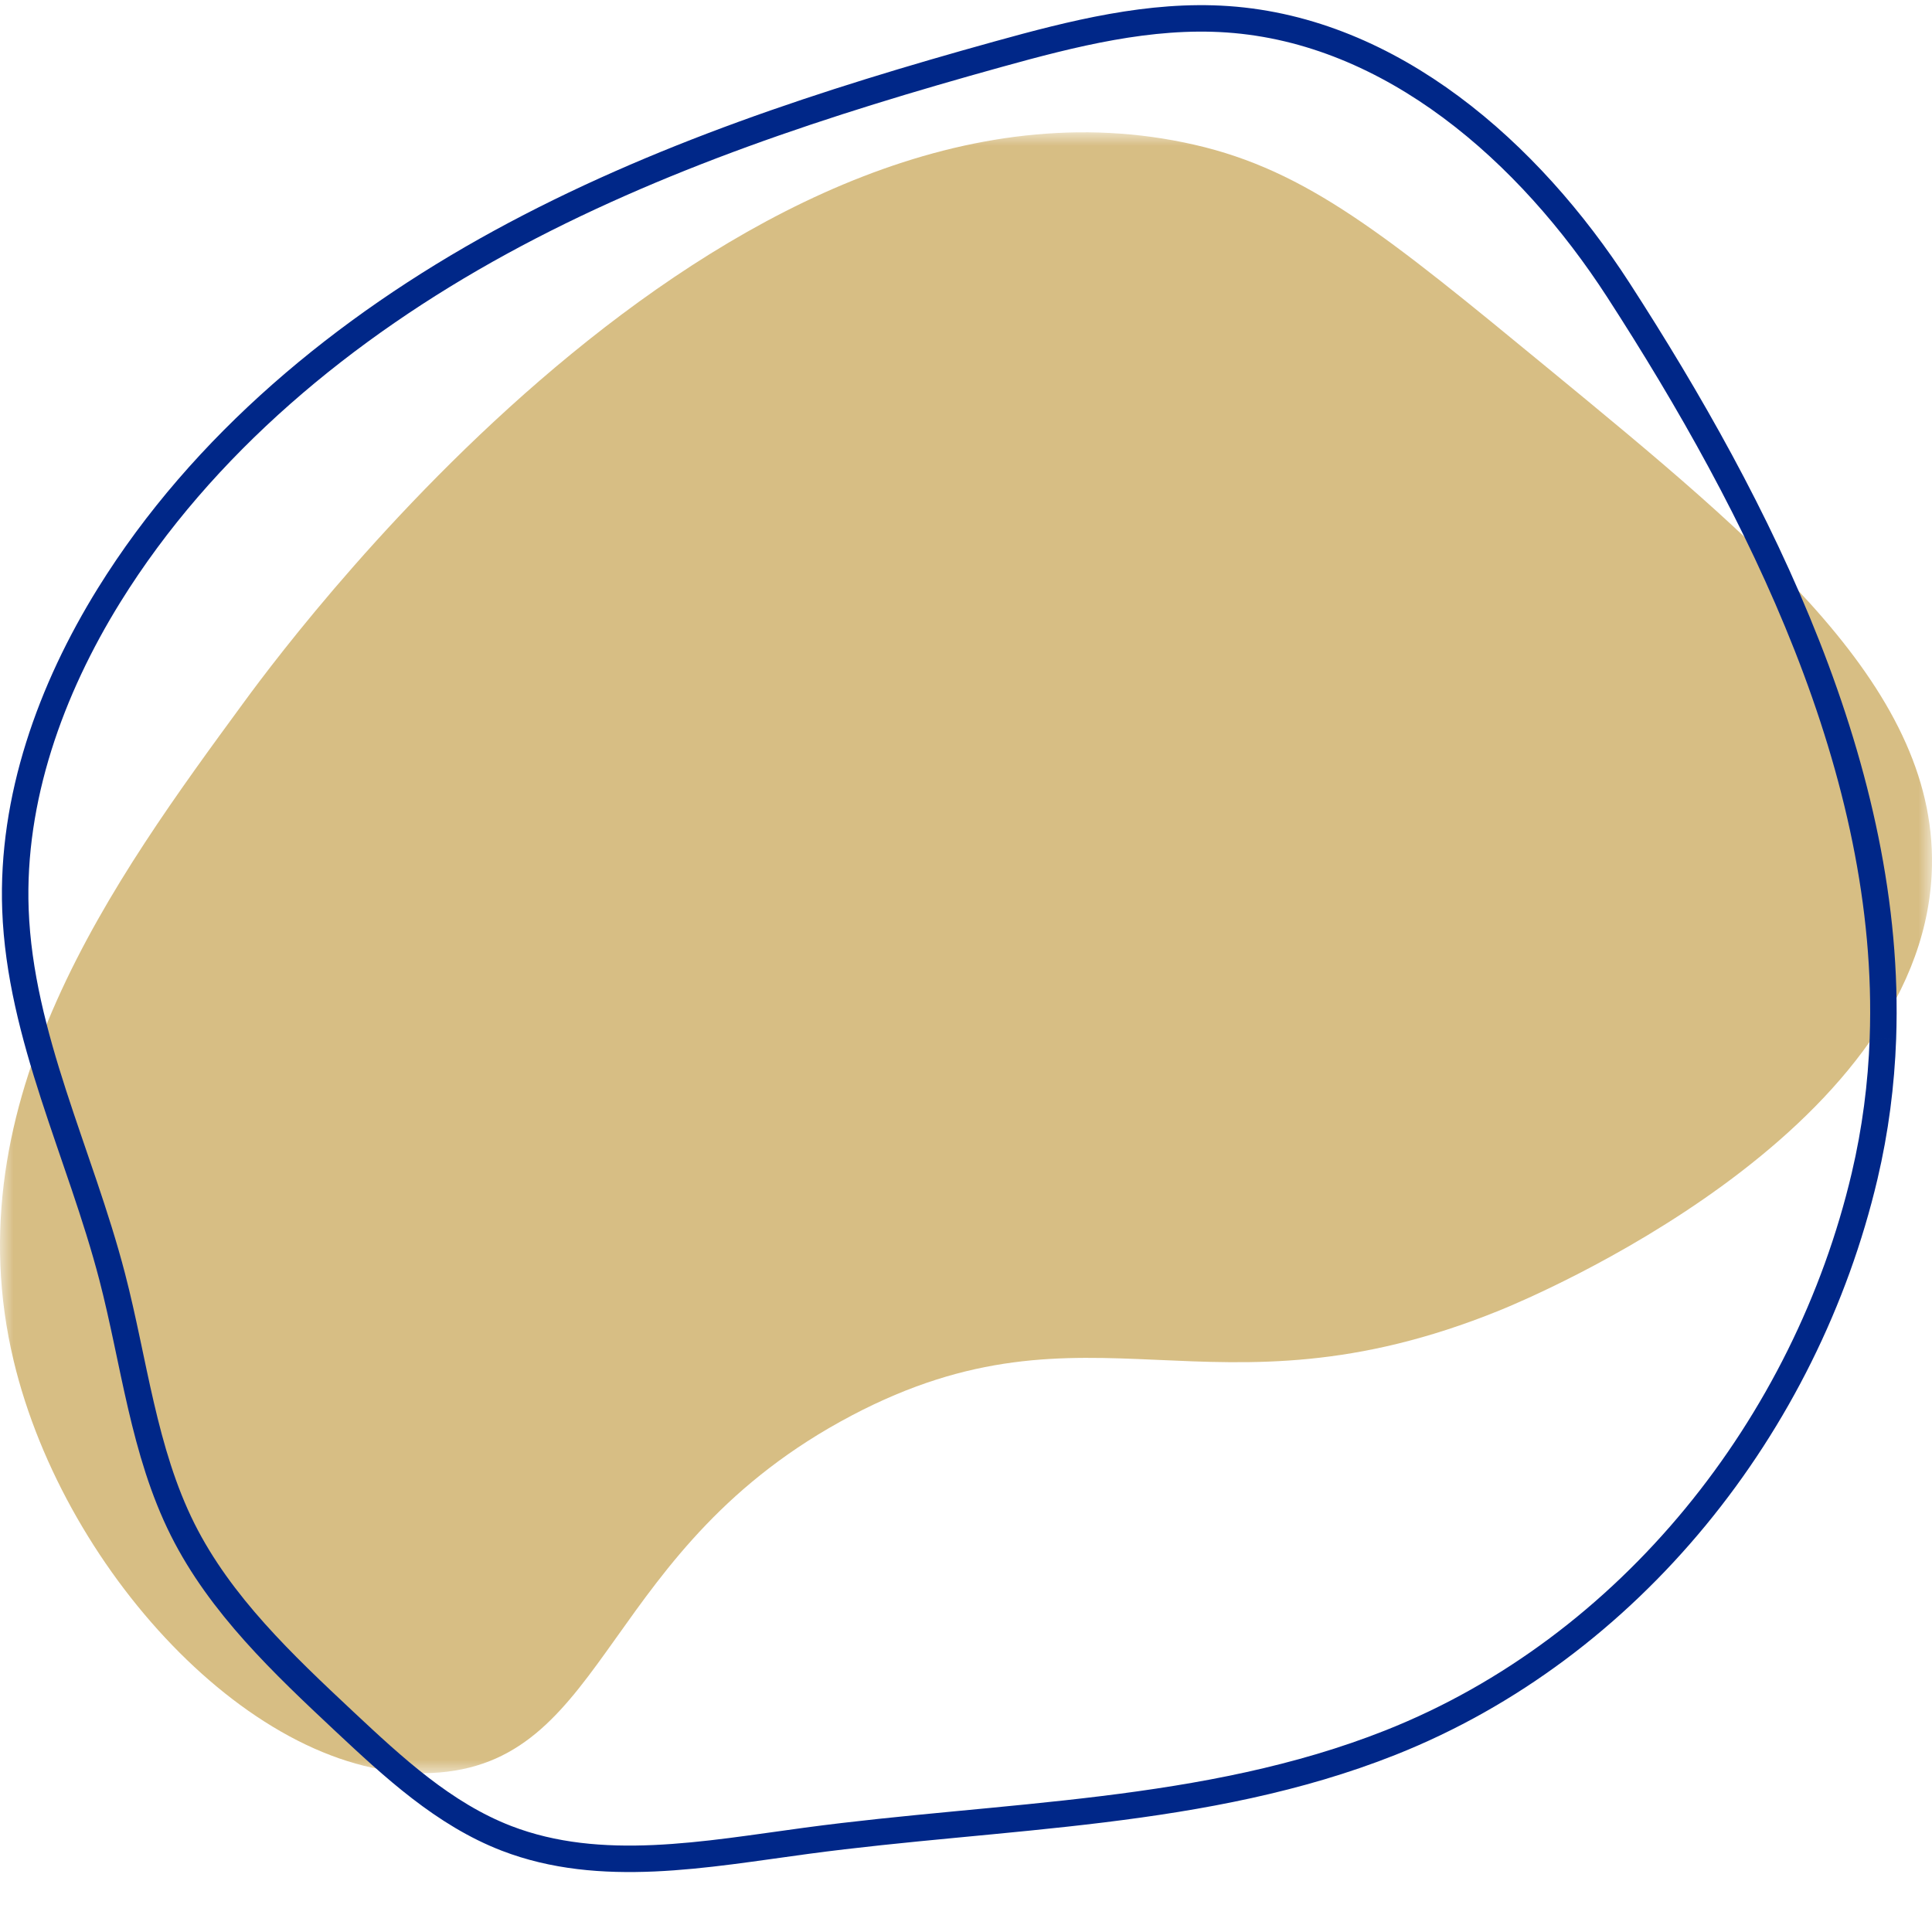 <svg xmlns="http://www.w3.org/2000/svg" xmlns:xlink="http://www.w3.org/1999/xlink" width="73" height="73" viewBox="0 0 73 73">
    <defs>
        <path id="8zqc5we5ma" d="M0 0L73 0 73 62 0 62z"/>
    </defs>
    <g fill="none" fill-rule="evenodd">
        <g>
            <g opacity=".604" transform="translate(0, 5)">
                <mask id="09i6g8mdgb" fill="#fff">
                    <use xlink:href="#8zqc5we5ma"/>
                </mask>
                <path fill="#BD9334" d="M32.169 48.491c-9.394 4.95-9.123 12.95-15.566 13.482C9.928 62.524 2.457 54.532.517 46.42c-2.349-9.817 3.79-18.191 8.731-24.93C11.491 18.43 27.988-3.449 45.124.467c4.284.979 7.303 3.461 13.341 8.427 8.124 6.68 14.876 12.233 14.522 19.153-.505 9.856-15.093 15.967-16.33 16.468-10.987 4.454-15.418-.804-24.488 3.975" mask="url(#09i6g8mdgb)"/>
            </g>
            <path stroke="#002788" d="M59.414 63.082c7.391-6.875 10.874-17.492 12.929-27.065 1.303-6.073.88-12.984-3.208-17.678-1.931-2.216-4.514-3.754-7.077-5.204-5.836-3.302-11.86-6.372-18.301-8.262-6.441-1.89-13.356-2.558-19.892-1.027-4.086.958-8.053 2.83-10.901 5.896-3.268 3.519-4.795 8.256-7.224 12.393-1.68 2.861-3.83 5.5-4.875 8.646-1 3.017-.907 6.268-.804 9.443.083 2.53.181 5.134 1.208 7.452 1.545 3.488 4.907 5.757 7.947 8.078 5.947 4.538 11.348 10.008 18.224 12.98 8.952 3.869 19.603 2.613 27.81-2.467 1.512-.935 2.895-2.005 4.164-3.185" transform="translate(36.5, 37) rotate(-45) translate(-36.5, -37)"/>
        </g>
    </g>
</svg>
